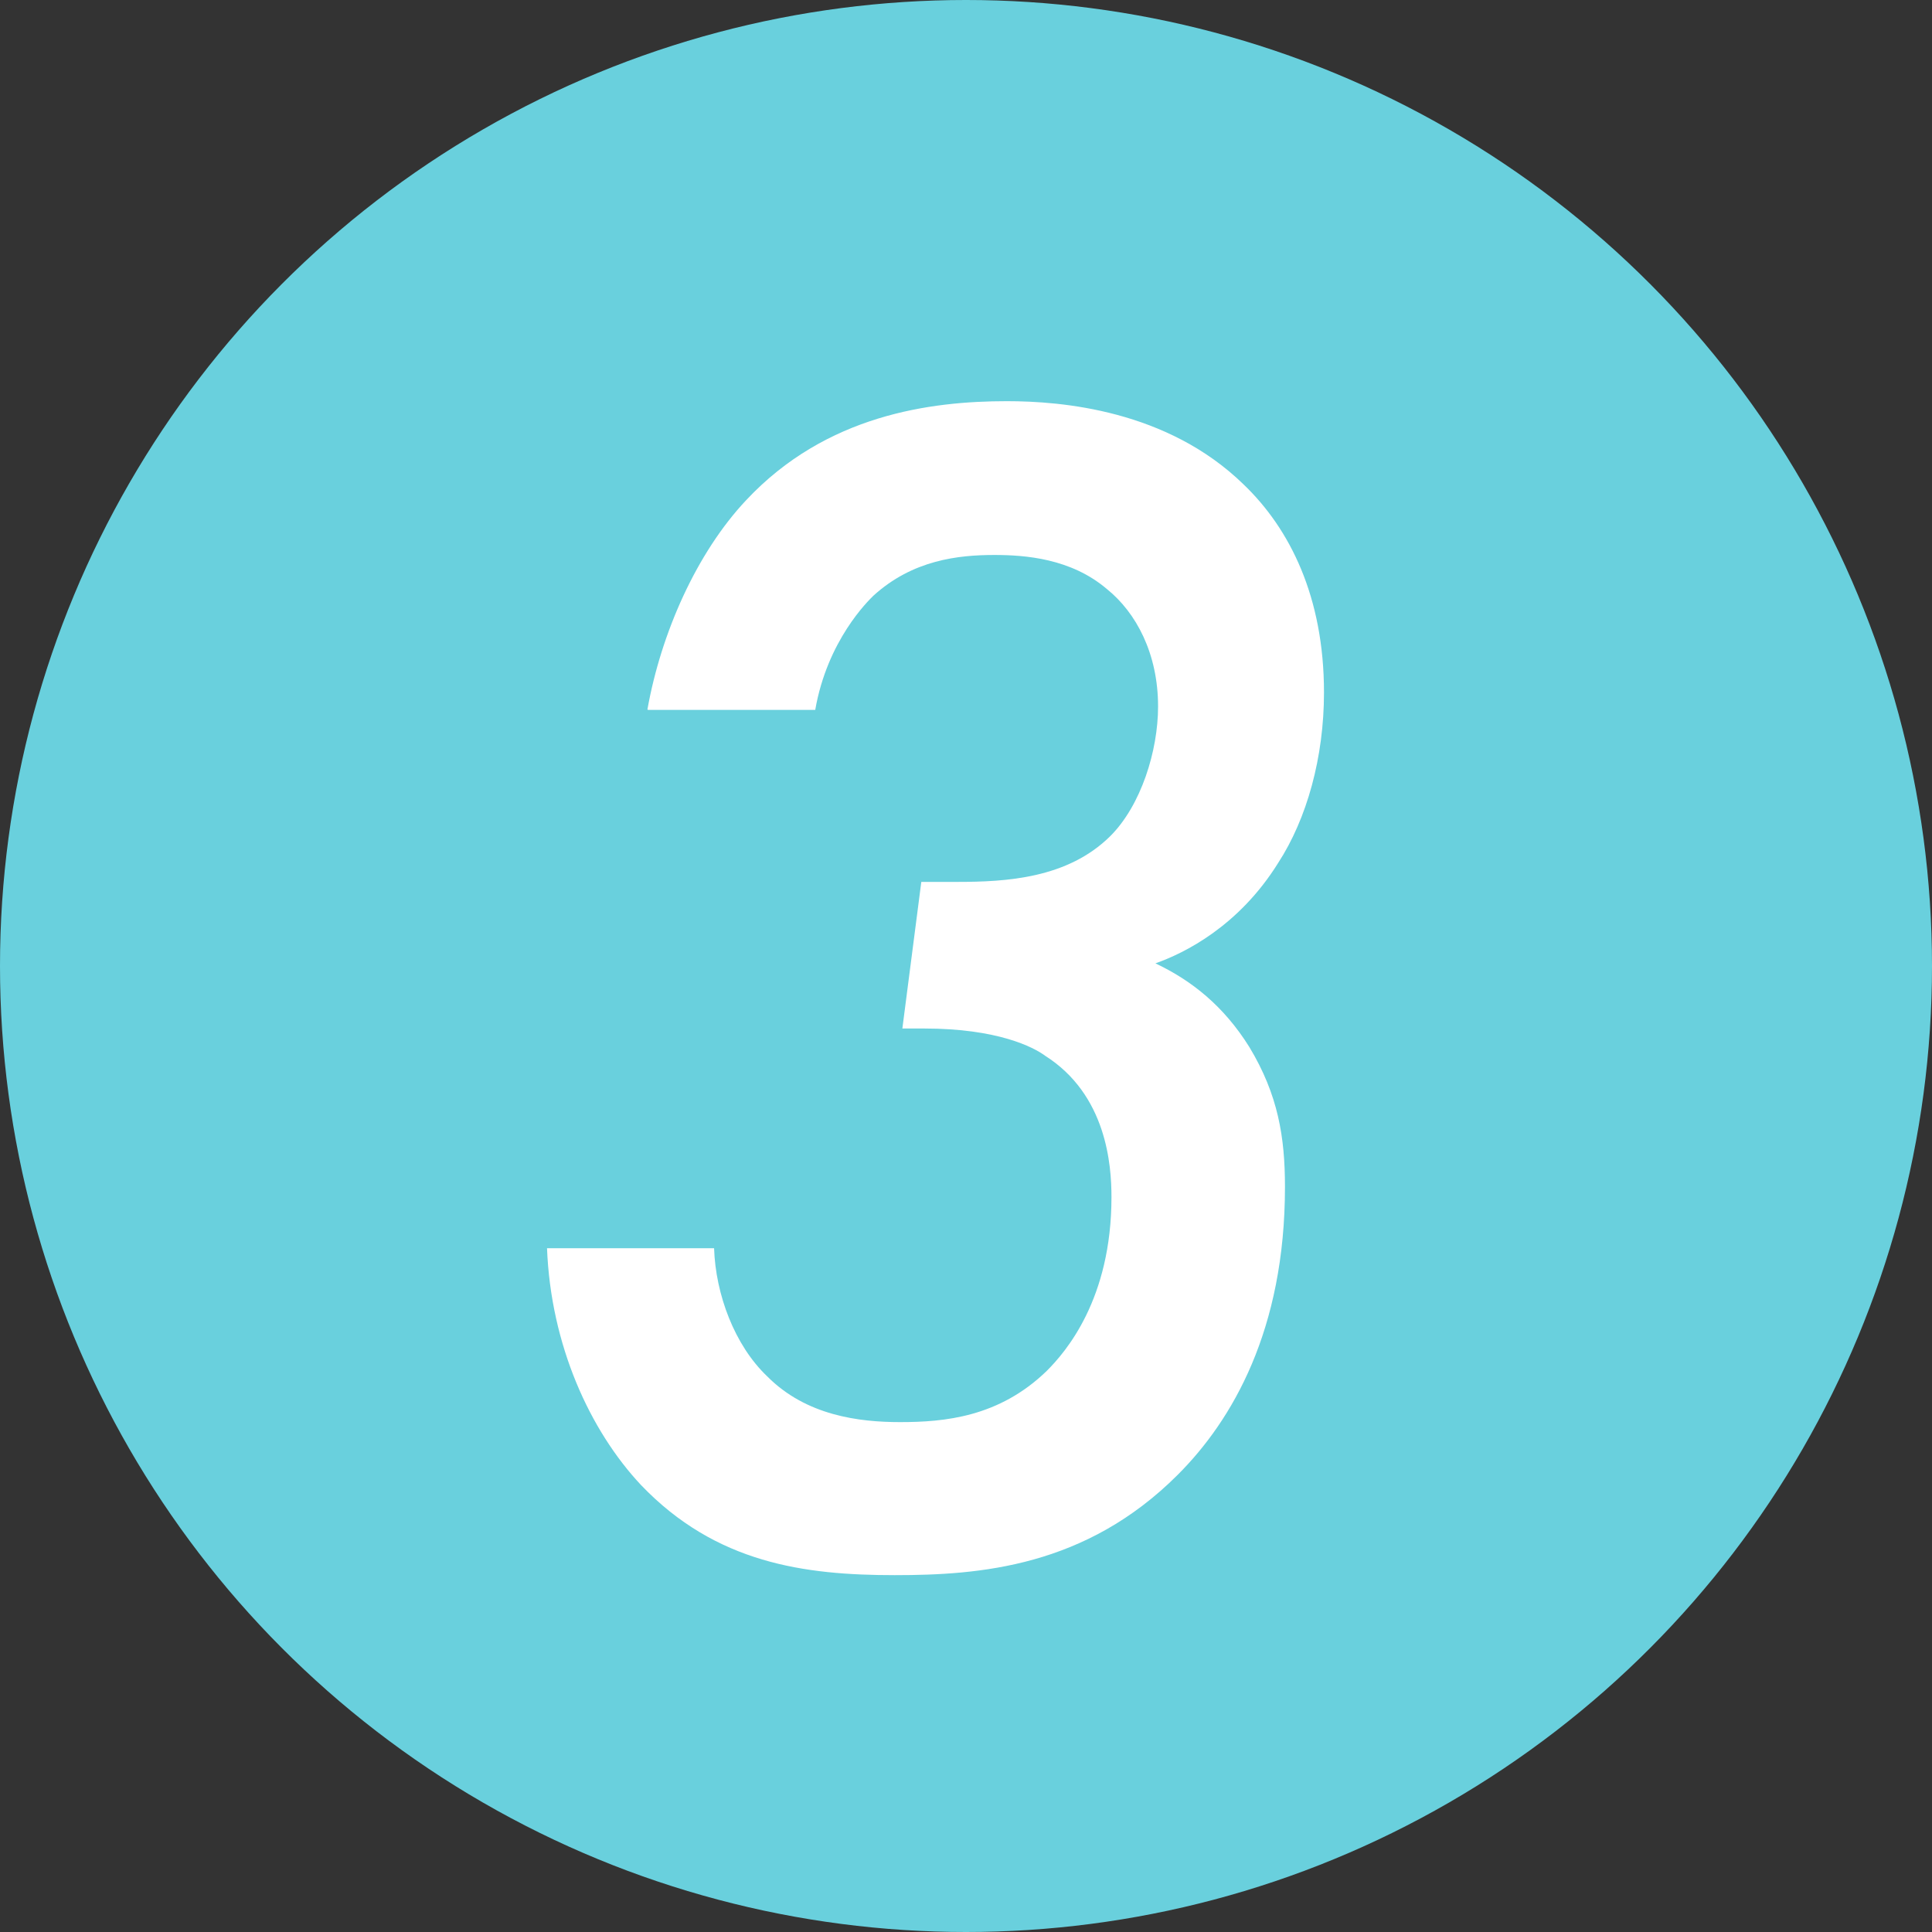 <?xml version="1.0" encoding="UTF-8"?>
<svg id="_レイヤー_2" data-name="レイヤー 2" xmlns="http://www.w3.org/2000/svg" viewBox="0 0 51 51">
  <rect x="0" y="0" width="51" height="51" fill="#333333" stroke="none"/>
  <defs>
    <style>
      .cls-1 {
        fill: #69d0dd;
      }

      .cls-2 {
        fill: #fff;
      }
    </style>
  </defs>
  <g id="design">
    <g>
      <circle class="cls-1" cx="25.5" cy="25.5" r="25.5"/>
      <path class="cls-2" d="M17.09,18.73c.36-2.02,1.3-4.14,2.61-5.53,2.11-2.25,4.86-2.61,6.88-2.61,1.44,0,4.23.23,6.25,2.2,1.22,1.17,2.12,2.97,2.12,5.49,0,1.71-.45,3.33-1.21,4.5-1.04,1.67-2.47,2.38-3.24,2.65.95.45,1.8,1.12,2.48,2.21.76,1.26.94,2.38.94,3.69,0,3.78-1.39,6.16-2.83,7.6-2.43,2.43-5.22,2.65-7.47,2.65-2.38,0-4.72-.31-6.7-2.38-1.35-1.44-2.38-3.69-2.48-6.25h4.41c.04,1.22.54,2.56,1.4,3.38,1.03,1.04,2.43,1.21,3.51,1.21,1.17,0,2.61-.13,3.87-1.35.5-.5,1.71-1.89,1.71-4.59,0-.85-.13-2.7-1.75-3.73-.31-.23-1.26-.72-3.19-.72h-.58l.5-3.87h.94c1.3,0,2.92-.09,4.05-1.21.81-.81,1.26-2.25,1.26-3.42,0-1.4-.58-2.48-1.35-3.1-.95-.81-2.16-.9-2.97-.9-.95,0-2.16.13-3.2,1.08-.13.13-1.21,1.17-1.53,3.01h-4.41Z"/>
    </g>
  </g>
</svg>